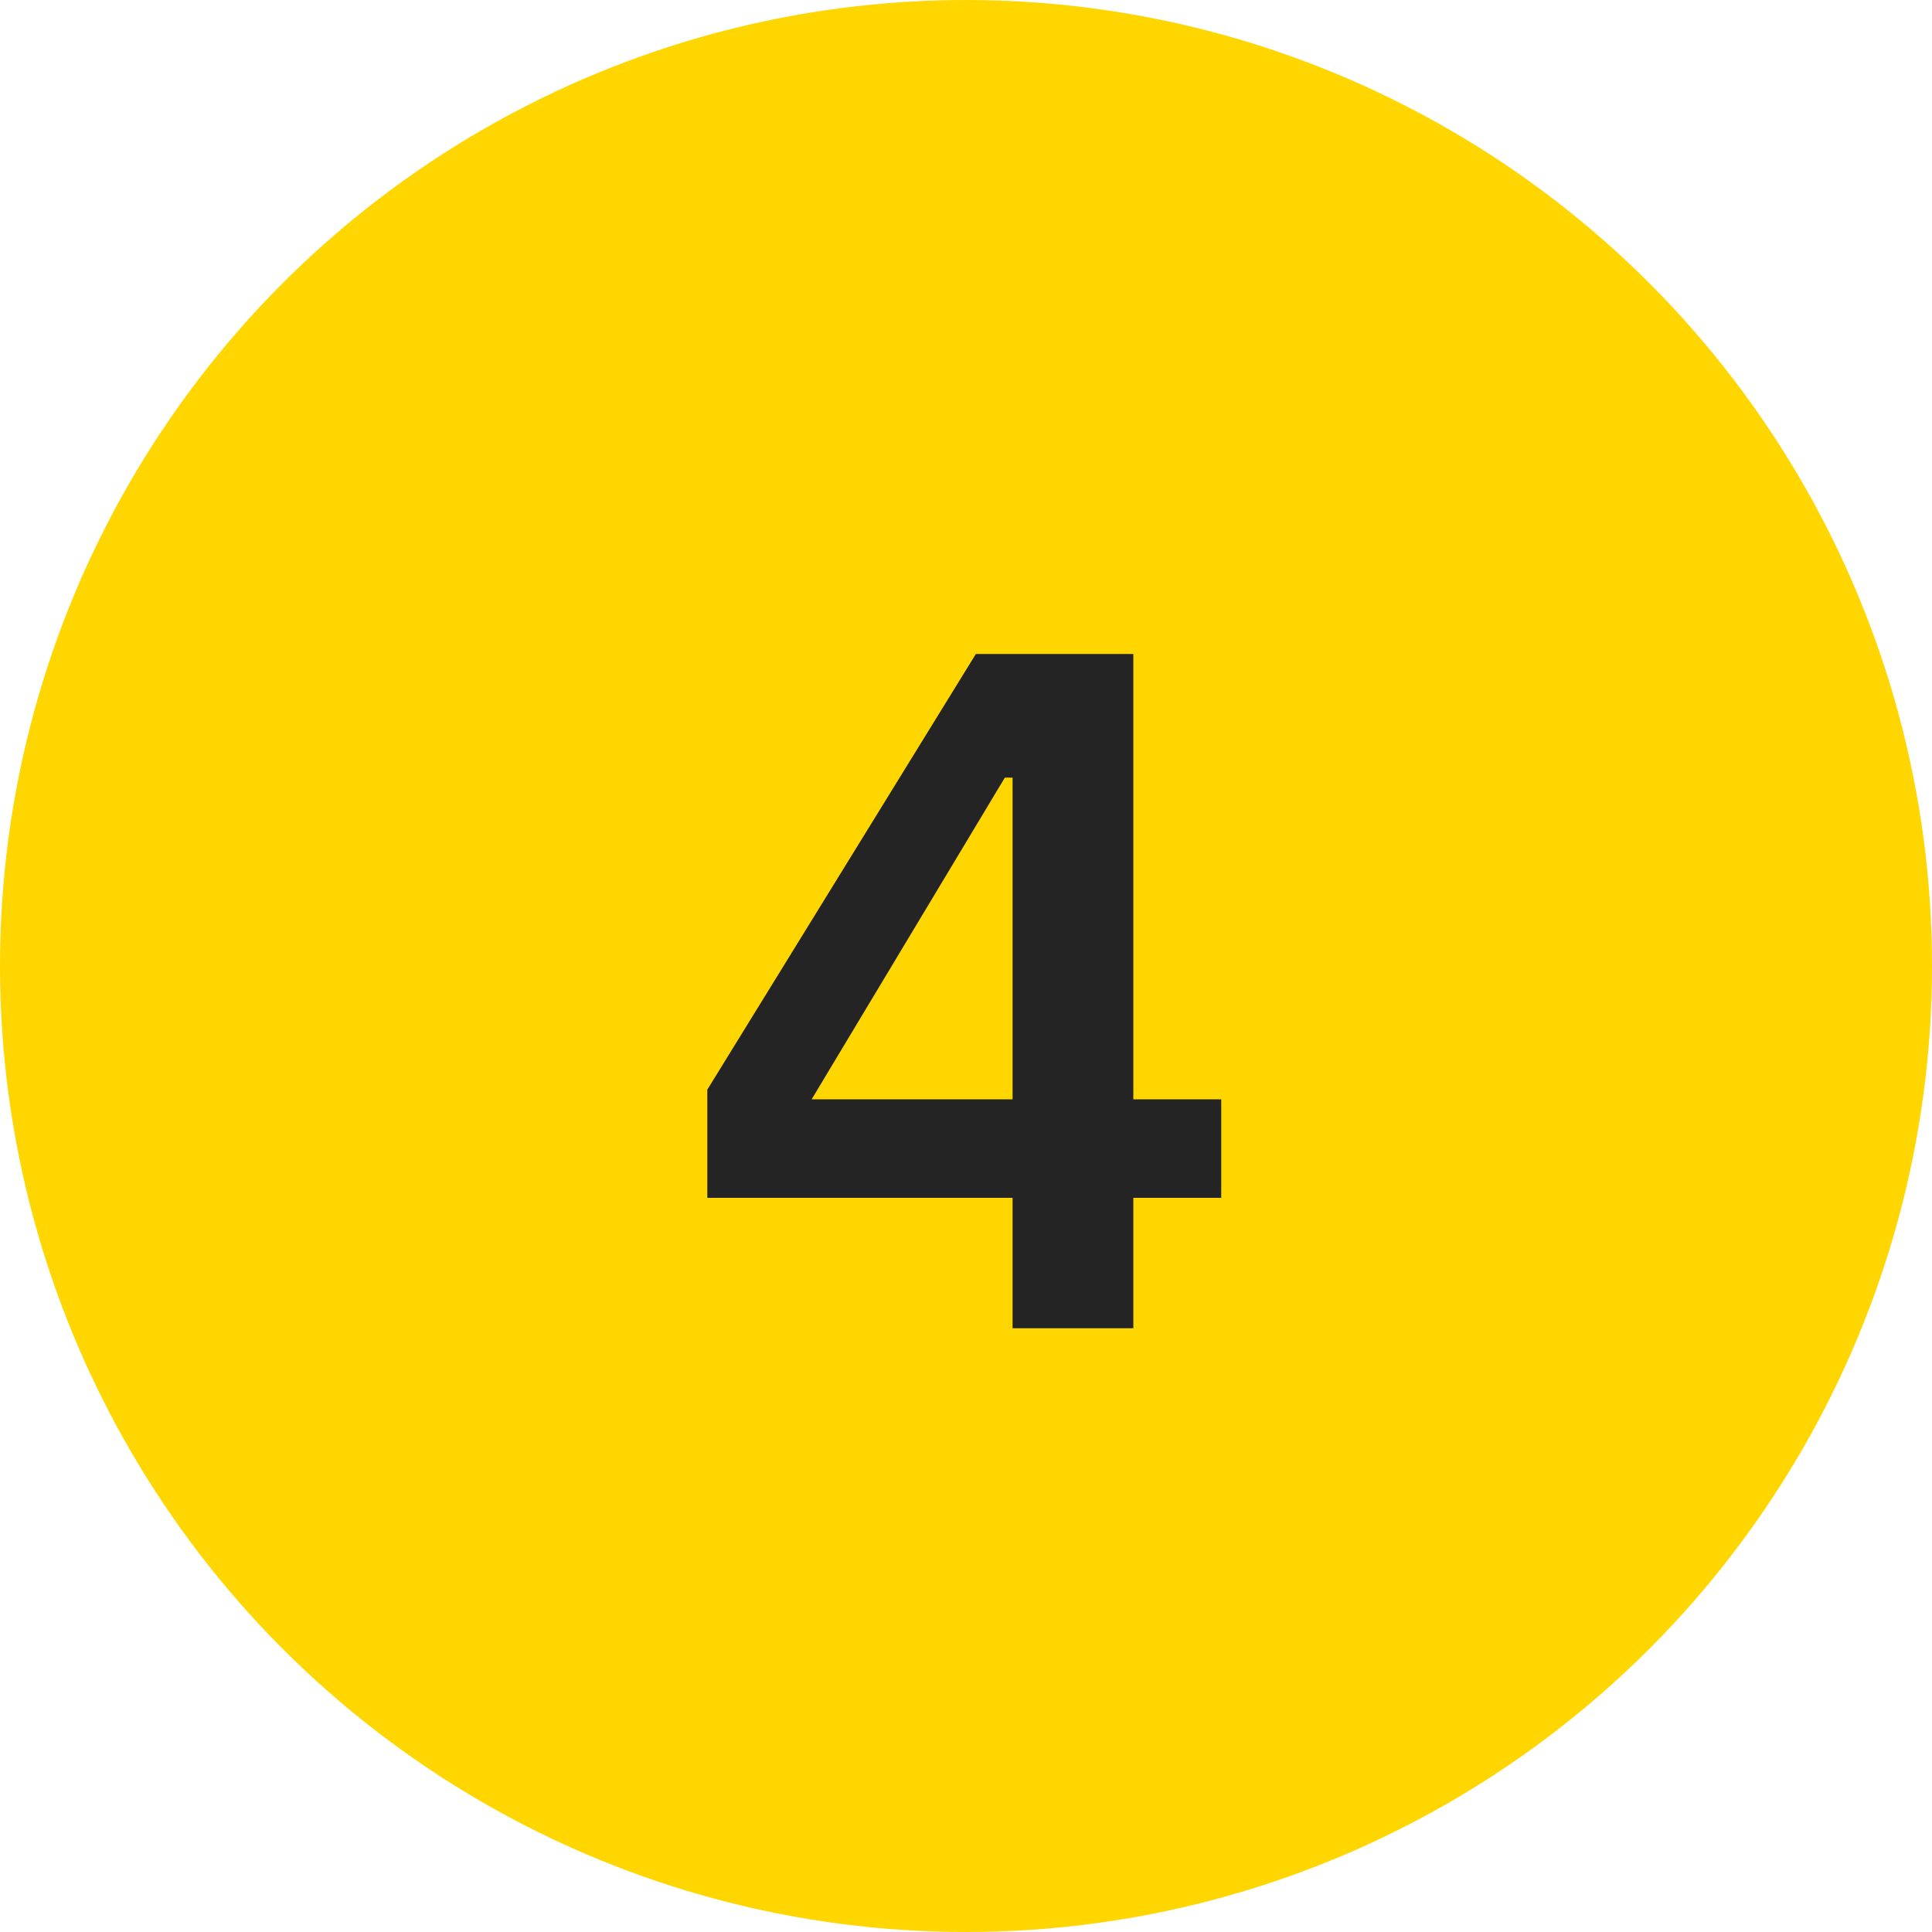 <svg width="48" height="48" viewBox="0 0 48 48" fill="none" xmlns="http://www.w3.org/2000/svg">
<circle cx="24" cy="24" r="24" fill="#FFD600"/>
<path d="M25.157 33V29.76H17.573V27.072L24.245 16.248H28.157V27.312H30.341V29.76H28.157V33H25.157ZM20.165 27.312H25.157V19.32H24.965L20.165 27.312Z" fill="#242424"/>
</svg>
